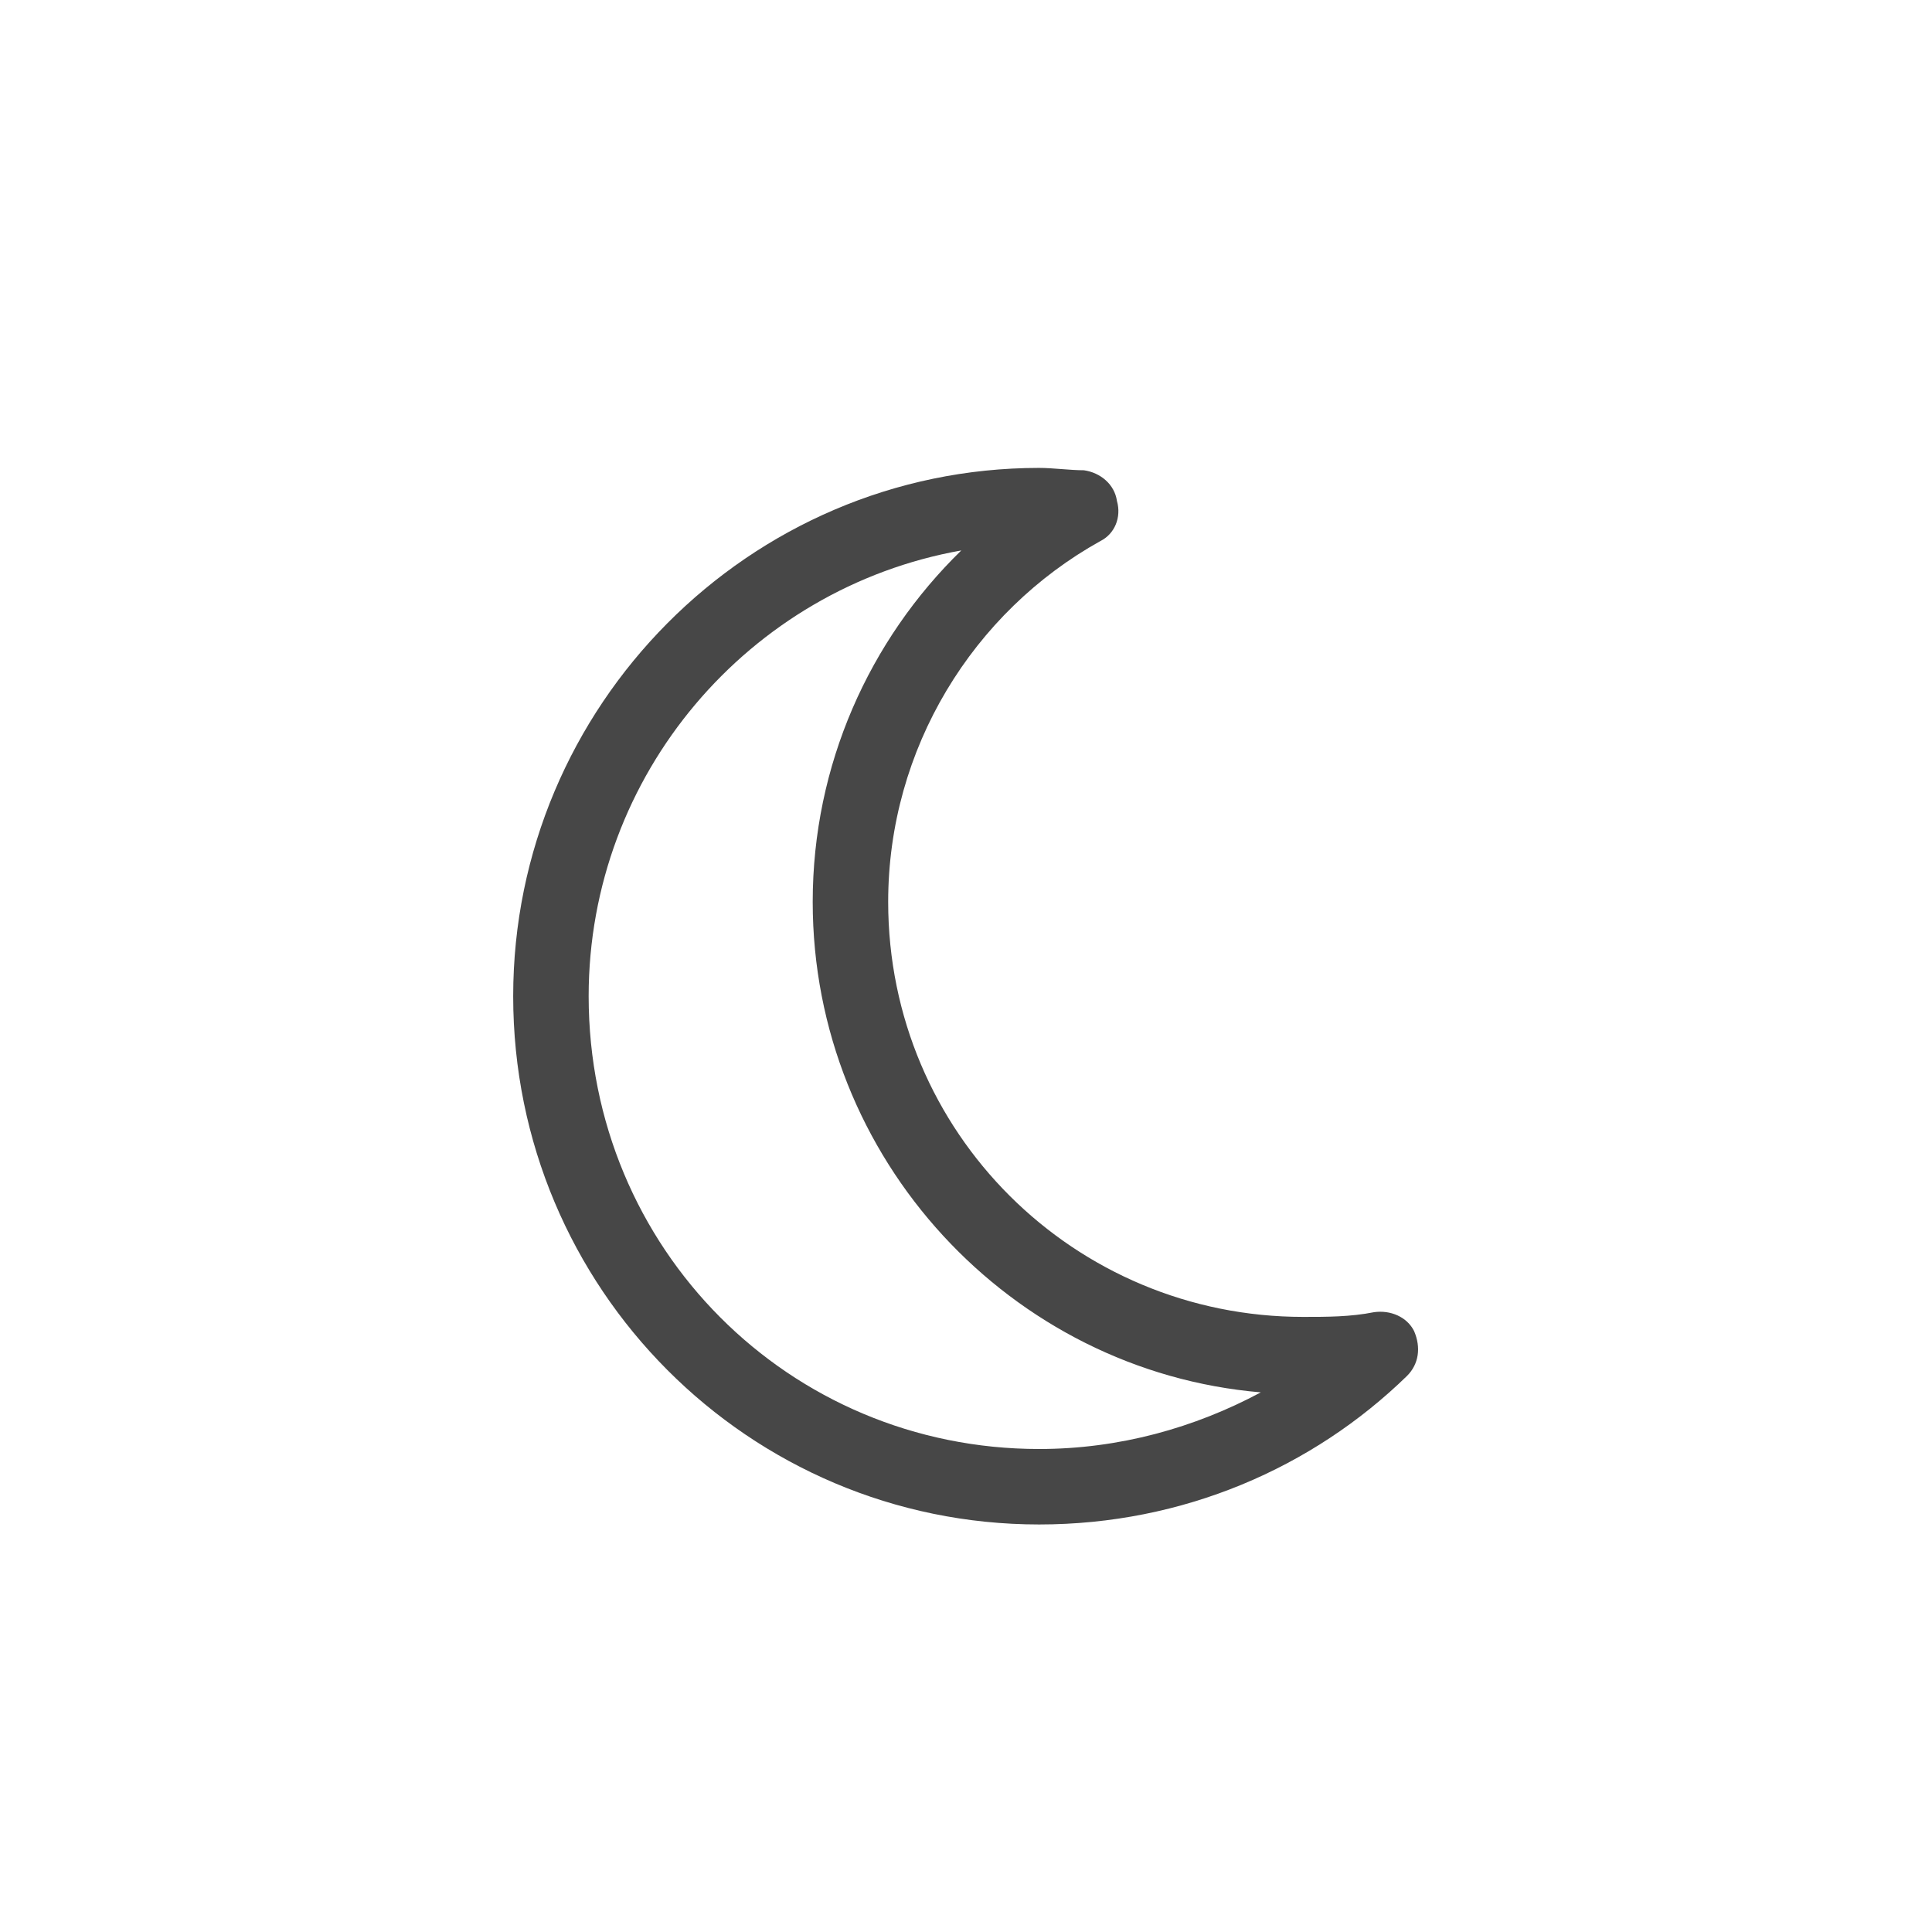 <svg width="32" height="32" viewBox="0 0 32 32" fill="none" xmlns="http://www.w3.org/2000/svg">
<path d="M15.922 9.117C12.406 9.742 9.75 12.828 9.75 16.5C9.75 20.68 13.07 24 17.211 24C18.539 24 19.789 23.648 20.883 23.062C16.742 22.711 13.461 19.195 13.461 14.938C13.461 12.672 14.398 10.602 15.922 9.117ZM18.5 8.297C18.578 8.57 18.461 8.844 18.227 8.961C16.117 10.133 14.711 12.398 14.711 14.938C14.711 18.766 17.797 21.812 21.586 21.812C21.977 21.812 22.367 21.812 22.758 21.734C23.031 21.695 23.305 21.812 23.422 22.047C23.539 22.32 23.5 22.594 23.305 22.789C21.742 24.312 19.594 25.25 17.211 25.25C12.406 25.25 8.5 21.344 8.5 16.5C8.5 11.695 12.406 7.75 17.211 7.75C17.445 7.75 17.719 7.789 17.953 7.789C18.227 7.828 18.461 8.023 18.5 8.297Z" fill="black" fill-opacity="0.72"/>
</svg>
